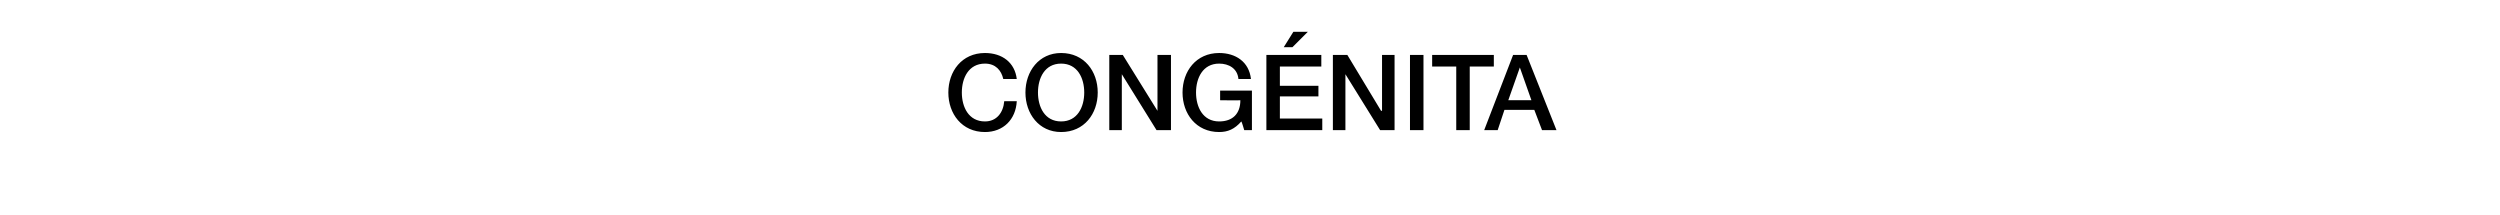 <?xml version="1.0" standalone="no"?><!DOCTYPE svg PUBLIC "-//W3C//DTD SVG 1.1//EN" "http://www.w3.org/Graphics/SVG/1.1/DTD/svg11.dtd"><svg xmlns="http://www.w3.org/2000/svg" version="1.1" width="259.4px" height="22.3px" viewBox="0 0 259.4 22.3">  <desc>CONG NITA</desc>  <defs/>  <g id="Polygon50482">    <path d="M 104.1 8.2 C 103.9 7.3 103.3 6.6 102.2 6.6 C 100.5 6.6 99.8 8.1 99.8 9.6 C 99.8 11.1 100.5 12.6 102.2 12.6 C 103.4 12.6 104.1 11.7 104.2 10.5 C 104.2 10.5 105.5 10.5 105.5 10.5 C 105.4 12.4 104.1 13.7 102.2 13.7 C 99.8 13.7 98.4 11.8 98.4 9.6 C 98.4 7.4 99.8 5.5 102.2 5.5 C 104 5.5 105.3 6.5 105.5 8.2 C 105.5 8.2 104.1 8.2 104.1 8.2 Z M 113.9 9.6 C 113.9 11.8 112.5 13.7 110.1 13.7 C 107.8 13.7 106.4 11.8 106.4 9.6 C 106.4 7.4 107.8 5.5 110.1 5.5 C 112.5 5.5 113.9 7.4 113.9 9.6 Z M 107.7 9.6 C 107.7 11.1 108.4 12.6 110.1 12.6 C 111.8 12.6 112.5 11.1 112.5 9.6 C 112.5 8.1 111.8 6.6 110.1 6.6 C 108.4 6.6 107.7 8.1 107.7 9.6 Z M 115.1 5.7 L 116.5 5.7 L 120.1 11.5 L 120.1 11.5 L 120.1 5.7 L 121.5 5.7 L 121.5 13.5 L 120 13.5 L 116.4 7.7 L 116.4 7.7 L 116.4 13.5 L 115.1 13.5 L 115.1 5.7 Z M 129.9 13.5 L 129.1 13.5 C 129.1 13.5 128.84 12.6 128.8 12.6 C 128.1 13.4 127.4 13.7 126.5 13.7 C 124.1 13.7 122.7 11.8 122.7 9.6 C 122.7 7.4 124.1 5.5 126.5 5.5 C 128.2 5.5 129.6 6.4 129.8 8.2 C 129.8 8.2 128.5 8.2 128.5 8.2 C 128.4 7.1 127.5 6.6 126.5 6.6 C 124.8 6.6 124.1 8.1 124.1 9.6 C 124.1 11.1 124.8 12.6 126.5 12.6 C 127.9 12.6 128.7 11.8 128.7 10.4 C 128.68 10.43 126.6 10.4 126.6 10.4 L 126.6 9.4 L 129.9 9.4 L 129.9 13.5 Z M 131.4 5.7 L 137.1 5.7 L 137.1 6.9 L 132.8 6.9 L 132.8 8.9 L 136.8 8.9 L 136.8 10 L 132.8 10 L 132.8 12.3 L 137.2 12.3 L 137.2 13.5 L 131.4 13.5 L 131.4 5.7 Z M 134.2 3.3 L 135.7 3.3 L 134.1 4.9 L 133.2 4.9 L 134.2 3.3 Z M 138.3 5.7 L 139.8 5.7 L 143.3 11.5 L 143.4 11.5 L 143.4 5.7 L 144.7 5.7 L 144.7 13.5 L 143.2 13.5 L 139.6 7.7 L 139.6 7.7 L 139.6 13.5 L 138.3 13.5 L 138.3 5.7 Z M 146.3 5.7 L 147.7 5.7 L 147.7 13.5 L 146.3 13.5 L 146.3 5.7 Z M 148.6 5.7 L 155 5.7 L 155 6.9 L 152.5 6.9 L 152.5 13.5 L 151.1 13.5 L 151.1 6.9 L 148.6 6.9 L 148.6 5.7 Z M 156.5 10.4 L 158.9 10.4 L 157.7 7 L 157.7 7 L 156.5 10.4 Z M 157 5.7 L 158.4 5.7 L 161.5 13.5 L 160 13.5 L 159.2 11.4 L 156.1 11.4 L 155.4 13.5 L 154 13.5 L 157 5.7 Z " stroke="none" fill="#000"/>  </g></svg>
